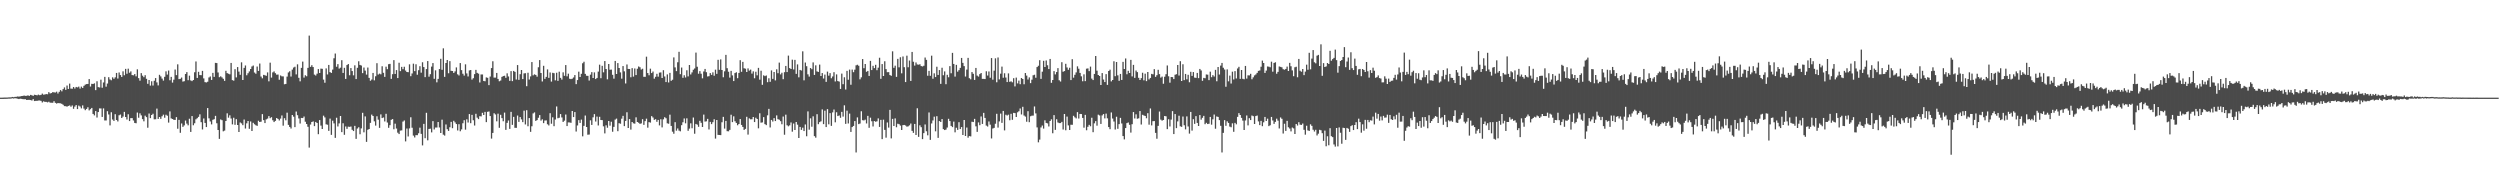<?xml version="1.0" encoding="UTF-8"?>
<svg xmlns="http://www.w3.org/2000/svg" width="1920" height="150">
  <path d="M0 74.998h1v1.000H0zM1 74.992h1v1.000H1zM2 74.976h1v1.000H2zM3 74.925h1v1.000H3zM4 74.908h1v1.000H4zM5 74.884h1v1.000H5zM6 74.792h1v1.000H6zM7 74.762h1v1.000H7zM8 74.743h1v1.000H8zM9 74.470h1v1.000H9zM10 74.655h1v1.000H10zM11 74.379h1v1.050H11zM12 74.357h1v1.222H12zM13 74.073h1v1.694H13zM14 74.207h1v1.856H14zM15 74.043h1v1.719H15zM16 73.781h1v2.151H16zM17 73.695h1v2.437H17zM18 73.377h1v2.845H18zM19 73.649h1v2.524H19zM20 73.552h1v3.265H20zM21 73.230h1v3.478H21zM22 73.697h1v3.006H22zM23 72.843h1v4.021H23zM24 73.152h1v4.062H24zM25 73.619h1v2.536H25zM26 72.756h1v4.886H26zM27 72.937h1v4.504H27zM28 73.199h1v4.279H28zM29 72.657h1v4.556H29zM30 73.124h1v4.009H30zM31 72.839h1v4.627H31zM32 71.864h1v6.833H32zM33 72.708h1v5.116H33zM34 72.528h1v5.713H34zM35 72.243h1v5.973H35zM36 72.414h1v6.243H36zM37 70.777h1v7.366H37zM38 71.800h1v7.051H38zM39 71.450h1v7.456H39zM40 70.741h1v8.234H40zM41 70.925h1v6.812H41zM42 71.092h1v7.914H42zM43 70.401h1v9.143H43zM44 71.818h1v7.334H44zM45 70.496h1v8.780H45zM46 69.193h1v10.189H46zM47 70.145h1v9.642H47zM48 68.432h1v12.062H48zM49 67.112h1v14.397H49zM50 69.017h1v12.566H50zM51 65.663h1v16.263H51zM52 68.292h1v13.046H52zM53 64.204h1v16.816H53zM54 68.037h1v13.933H54zM55 68.128h1v12.852H55zM56 66.806h1v16.736H56zM57 68.016h1v13.829H57zM58 66.776h1v13.916H58zM59 67.097h1v16.671H59zM60 66.495h1v14.619H60zM61 68.043h1v13.751H61zM62 66.498h1v16.745H62zM63 67.515h1v13.421H63zM64 65.919h1v17.497H64zM65 64.952h1v19.698H65zM66 64.551h1v19.131H66zM67 64.484h1v17.901H67zM68 60.698h1v24.088H68zM69 66.477h1v17.364H69zM70 64.380h1v18.517H70zM71 64.522h1v22.997H71zM72 64.014h1v24.600H72zM73 69.232h1v16.084H73zM74 62.433h1v27.808H74zM75 66.905h1v19.147H75zM76 67.169h1v16.099H76zM77 61.206h1v22.083H77zM78 67.382h1v22.405H78zM79 63.336h1v19.923H79zM80 59.022h1v33.501H80zM81 66.544h1v25.971H81zM82 64.175h1v21.248H82zM83 59.298h1v28.616H83zM84 61.049h1v35.261H84zM85 61.619h1v24.581H85zM86 59.368h1v32.417H86zM87 60.532h1v32.324H87zM88 59.386h1v28.314H88zM89 56.004h1v36.153H89zM90 60.319h1v32.979H90zM91 55.666h1v32.871H91zM92 57.661h1v30.285H92zM93 59.074h1v31.574H93zM94 54.767h1v34.783H94zM95 57.795h1v28.104H95zM96 52.891h1v36.986H96zM97 56.633h1v35.169H97zM98 52.736h1v35.021H98zM99 55.859h1v37.136H99zM100 54.824h1v35.881H100zM101 57.663h1v33.048H101zM102 57.877h1v34.624H102zM103 56.898h1v37.498H103zM104 58.611h1v36.054H104zM105 53.244h1v33.203H105zM106 60.000h1v30.429H106zM107 61.935h1v25.094H107zM108 56.162h1v32.474H108zM109 58.111h1v33.397H109zM110 59.269h1v33.928H110zM111 57.764h1v31.084H111zM112 60.494h1v29.481H112zM113 64.339h1v33.736H113zM114 61.462h1v25.748H114zM115 65.738h1v24.981H115zM116 62.401h1v25.898H116zM117 65.703h1v21.637H117zM118 62.018h1v29.649H118zM119 59.952h1v31.652H119zM120 63.284h1v20.103H120zM121 65.605h1v25.734H121zM122 57.442h1v32.391H122zM123 58.675h1v32.614H123zM124 60.345h1v28.968H124zM125 61.927h1v26.155H125zM126 58.990h1v31.406H126zM127 54.800h1v33.297H127zM128 57.307h1v31.562H128zM129 54.181h1v40.001H129zM130 61.669h1v23.891H130zM131 59.051h1v31.874H131zM132 63.448h1v27.928H132zM133 61.194h1v30.814H133zM134 53.411h1v38.704H134zM135 57.722h1v32.236H135zM136 49.384h1v49.493H136zM137 60.780h1v31.301H137zM138 60.528h1v41.468H138zM139 59.549h1v35.270H139zM140 62.670h1v34.739H140zM141 62.361h1v33.934H141zM142 56.851h1v35.727H142zM143 55.413h1v39.516H143zM144 61.574h1v34.682H144zM145 58.119h1v33.062H145zM146 61.765h1v39.539H146zM147 62.327h1v26.800H147zM148 61.441h1v34.785H148zM149 55.501h1v39.162H149zM150 47.218h1v44.451H150zM151 59.847h1v30.952H151zM152 55.136h1v34.635H152zM153 57.658h1v30.143H153zM154 57.766h1v36.079H154zM155 54.409h1v44.997H155zM156 60.210h1v30.753H156zM157 63.084h1v31.320H157zM158 63.342h1v34.257H158zM159 62.794h1v20.207H159zM160 59.473h1v31.426H160zM161 58.741h1v34.556H161zM162 61.392h1v34.139H162zM163 55.981h1v36.009H163zM164 59.050h1v32.512H164zM165 48.305h1v40.701H165zM166 48.431h1v46.222H166zM167 55.633h1v44.217H167zM168 59.312h1v47.360H168zM169 58.606h1v33.152H169zM170 59.423h1v32.908H170zM171 60.524h1v40.320H171zM172 62.105h1v38.196H172zM173 54.356h1v38.579H173zM174 56.171h1v30.886H174zM175 56.647h1v33.705H175zM176 57.093h1v31.498H176zM177 48.349h1v42.686H177zM178 61.551h1v34.002H178zM179 61.928h1v28.507H179zM180 53.125h1v42.710H180zM181 59.453h1v32.106H181zM182 51.496h1v44.508H182zM183 54.978h1v46.412H183zM184 57.427h1v36.652H184zM185 47.860h1v46.934H185zM186 61.434h1v34.740H186zM187 52.114h1v39.669H187zM188 50.286h1v48.441H188zM189 57.812h1v36.930H189zM190 56.274h1v36.636H190zM191 54.814h1v44.083H191zM192 53.010h1v40.289H192zM193 51.033h1v49.560H193zM194 50.322h1v44.002H194zM195 55.691h1v39.757H195zM196 56.640h1v39.543H196zM197 51.109h1v45.542H197zM198 54.462h1v38.248H198zM199 48.795h1v44.900H199zM200 58.763h1v34.669H200zM201 60.179h1v27.468H201zM202 57.507h1v34.730H202zM203 57.805h1v36.735H203zM204 58.229h1v33.490H204zM205 55.619h1v35.457H205zM206 62.473h1v26.692H206zM207 48.115h1v42.678H207zM208 59.585h1v30.406H208zM209 55.616h1v36.750H209zM210 54.815h1v38.952H210zM211 56.235h1v36.570H211zM212 57.331h1v33.305H212zM213 57.231h1v34.113H213zM214 61.226h1v31.279H214zM215 57.942h1v33.133H215zM216 58.618h1v30.075H216zM217 58.674h1v37.844H217zM218 64.719h1v26.066H218zM219 64.467h1v27.952H219zM220 58.812h1v27.703H220zM221 55.668h1v40.221H221zM222 54.736h1v42.755H222zM223 58.789h1v39.928H223zM224 53.452h1v34.873H224zM225 51.857h1v37.765H225zM226 51.268h1v46.362H226zM227 57.130h1v28.537H227zM228 49.426h1v39.053H228zM229 59.764h1v31.231H229zM230 62.476h1v32.372H230zM231 52.121h1v38.456H231zM232 47.303h1v43.373H232zM233 59.581h1v29.911H233zM234 57.799h1v35.702H234zM235 58.586h1v36.627H235zM236 52.135h1v45.261H236zM237 27.324h1v86.011H237zM238 51.363h1v44.277H238zM239 50.068h1v43.637H239zM240 51.485h1v41.761H240zM241 57.312h1v39.578H241zM242 57.999h1v35.642H242zM243 56.575h1v37.877H243zM244 53.039h1v50.025H244zM245 56.052h1v36.138H245zM246 52.674h1v43.813H246zM247 52.817h1v46.256H247zM248 61.142h1v27.666H248zM249 63.547h1v26.621H249zM250 52.511h1v42.989H250zM251 57.210h1v38.575H251zM252 49.846h1v50.673H252zM253 55.385h1v35.706H253zM254 56.019h1v47.575H254zM255 53.448h1v39.236H255zM256 44.755h1v50.001H256zM257 41.134h1v64.741H257zM258 51.248h1v39.156H258zM259 49.229h1v47.917H259zM260 52.711h1v42.043H260zM261 51.960h1v37.131H261zM262 46.237h1v55.262H262zM263 55.990h1v38.690H263zM264 52.096h1v51.407H264zM265 60.636h1v36.483H265zM266 49.987h1v48.980H266zM267 49.130h1v48.166H267zM268 57.812h1v39.645H268zM269 52.253h1v44.939H269zM270 54.558h1v45.108H270zM271 57.843h1v42.794H271zM272 50.173h1v46.473H272zM273 60.728h1v45.925H273zM274 52.063h1v46.674H274zM275 47.035h1v50.691H275zM276 49.868h1v53.270H276zM277 50.340h1v48.276H277zM278 56.161h1v30.468H278zM279 51.868h1v49.768H279zM280 54.220h1v35.166H280zM281 57.305h1v51.667H281zM282 51.879h1v47.789H282zM283 59.825h1v39.255H283zM284 61.986h1v32.365H284zM285 61.102h1v26.888H285zM286 55.998h1v33.102H286zM287 61.687h1v31.517H287zM288 58.552h1v37.923H288zM289 48.560h1v40.732H289zM290 57.260h1v34.639H290zM291 56.518h1v41.705H291zM292 57.095h1v30.759H292zM293 50.898h1v39.761H293zM294 55.907h1v34.284H294zM295 59.031h1v34.264H295zM296 51.203h1v36.182H296zM297 53.158h1v40.953H297zM298 49.328h1v48.845H298zM299 49.072h1v47.082H299zM300 60.595h1v31.428H300zM301 57.002h1v34.455H301zM302 46.195h1v53.063H302zM303 56.806h1v38.179H303zM304 53.825h1v44.910H304zM305 59.936h1v41.968H305zM306 48.188h1v54.751H306zM307 54.608h1v45.703H307zM308 51.338h1v48.828H308zM309 53.128h1v40.238H309zM310 51.242h1v41.276H310zM311 54.191h1v54.384H311zM312 55.305h1v43.430H312zM313 55.432h1v49.390H313zM314 49.392h1v49.196H314zM315 58.539h1v31.497H315zM316 56.432h1v41.690H316zM317 48.896h1v55.235H317zM318 54.625h1v50.943H318zM319 49.356h1v54.434H319zM320 57.377h1v46.463H320zM321 53.914h1v48.424H321zM322 50.837h1v47.191H322zM323 55.823h1v46.980H323zM324 47.810h1v63.843H324zM325 51.498h1v43.647H325zM326 59.248h1v46.879H326zM327 53.025h1v33.608H327zM328 46.882h1v60.907H328zM329 58.869h1v40.143H329zM330 56.991h1v41.825H330zM331 51.136h1v50.552H331zM332 48.459h1v44.595H332zM333 60.535h1v38.910H333zM334 54.002h1v43.963H334zM335 63.210h1v34.749H335zM336 60.582h1v33.122H336zM337 53.062h1v44.809H337zM338 45.181h1v56.955H338zM339 53.593h1v38.291H339zM340 37.128h1v66.289H340zM341 59.029h1v45.098H341zM342 48.359h1v47.232H342zM343 46.088h1v53.132H343zM344 56.266h1v44.313H344zM345 46.928h1v50.834H345zM346 54.389h1v39.215H346zM347 54.528h1v43.938H347zM348 56.019h1v36.742H348zM349 54.830h1v39.166H349zM350 51.747h1v43.511H350zM351 57.079h1v43.134H351zM352 57.937h1v37.434H352zM353 48.423h1v52.382H353zM354 53.857h1v45.505H354zM355 56.617h1v38.051H355zM356 58.081h1v34.240H356zM357 49.419h1v50.188H357zM358 56.353h1v35.298H358zM359 58.745h1v35.335H359zM360 54.078h1v33.546H360zM361 53.782h1v40.855H361zM362 61.147h1v27.092H362zM363 60.054h1v32.303H363zM364 56.936h1v39.488H364zM365 53.647h1v33.729H365zM366 55.956h1v34.415H366zM367 56.556h1v34.947H367zM368 63.341h1v25.924H368zM369 57.168h1v32.204H369zM370 57.196h1v29.452H370zM371 62.170h1v26.127H371zM372 62.427h1v23.496H372zM373 59.457h1v34.345H373zM374 59.746h1v26.119H374zM375 65.368h1v20.234H375zM376 58.786h1v30.377H376zM377 52.296h1v54.152H377zM378 47.045h1v55.049H378zM379 59.601h1v27.403H379zM380 59.590h1v28.338H380zM381 55.990h1v37.213H381zM382 60.636h1v26.679H382zM383 62.434h1v35.735H383zM384 61.866h1v26.284H384zM385 59.042h1v31.682H385zM386 58.441h1v34.709H386zM387 58.149h1v28.331H387zM388 59.745h1v39.978H388zM389 56.336h1v38.019H389zM390 58.746h1v33.764H390zM391 62.087h1v36.869H391zM392 54.648h1v31.264H392zM393 62.314h1v33.581H393zM394 54.475h1v35.264H394zM395 55.174h1v42.988H395zM396 61.084h1v37.098H396zM397 49.985h1v38.767H397zM398 61.343h1v32.266H398zM399 56.991h1v32.926H399zM400 53.752h1v37.934H400zM401 60.738h1v33.046H401zM402 56.374h1v28.635H402zM403 56.211h1v39.384H403zM404 66.194h1v18.452H404zM405 55.877h1v41.107H405zM406 61.065h1v29.599H406zM407 58.679h1v42.569H407zM408 47.690h1v49.274H408zM409 57.866h1v29.240H409zM410 57.091h1v29.230H410zM411 57.541h1v35.335H411zM412 58.890h1v33.325H412zM413 51.661h1v38.762H413zM414 46.120h1v42.262H414zM415 56.050h1v36.584H415zM416 62.582h1v29.075H416zM417 50.538h1v44.033H417zM418 60.566h1v31.995H418zM419 59.040h1v33.437H419zM420 53.299h1v42.152H420zM421 59.817h1v36.532H421zM422 55.657h1v31.262H422zM423 62.666h1v32.373H423zM424 55.887h1v34.203H424zM425 56.239h1v40.706H425zM426 61.717h1v30.064H426zM427 55.858h1v25.903H427zM428 62.108h1v28.727H428zM429 55.049h1v35.383H429zM430 59.821h1v27.776H430zM431 61.157h1v29.047H431zM432 55.560h1v38.110H432zM433 58.219h1v34.458H433zM434 49.972h1v38.012H434zM435 58.607h1v38.219H435zM436 56.597h1v37.425H436zM437 60.451h1v33.628H437zM438 60.764h1v33.537H438zM439 60.420h1v24.822H439zM440 59.483h1v30.406H440zM441 57.658h1v28.432H441zM442 64.605h1v36.437H442zM443 61.515h1v34.849H443zM444 55.046h1v37.198H444zM445 59.150h1v35.240H445zM446 56.667h1v35.181H446zM447 48.598h1v56.098H447zM448 47.390h1v49.294H448zM449 56.718h1v31.997H449zM450 58.154h1v39.370H450zM451 58.278h1v45.174H451zM452 61.869h1v41.451H452zM453 57.353h1v35.040H453zM454 55.377h1v40.571H454zM455 59.927h1v30.163H455zM456 55.583h1v32.066H456zM457 60.745h1v32.579H457zM458 59.869h1v29.682H458zM459 54.986h1v41.353H459zM460 49.646h1v40.061H460zM461 60.042h1v32.093H461zM462 50.545h1v41.738H462zM463 55.528h1v41.511H463zM464 46.915h1v55.536H464zM465 53.017h1v43.214H465zM466 60.903h1v37.188H466zM467 49.166h1v43.749H467zM468 53.549h1v42.970H468zM469 53.459h1v40.039H469zM470 57.441h1v43.709H470zM471 60.413h1v37.021H471zM472 46.792h1v45.041H472zM473 56.826h1v34.271H473zM474 48.414h1v52.357H474zM475 52.216h1v42.409H475zM476 55.579h1v39.441H476zM477 60.412h1v30.709H477zM478 50.723h1v38.286H478zM479 54.806h1v42.081H479zM480 64.109h1v28.749H480zM481 49.519h1v36.709H481zM482 52.946h1v45.362H482zM483 52.987h1v38.456H483zM484 59.361h1v40.177H484zM485 52.330h1v41.370H485zM486 58.819h1v35.921H486zM487 52.603h1v42.362H487zM488 57.640h1v32.484H488zM489 52.773h1v40.920H489zM490 51.051h1v43.187H490zM491 51.639h1v43.491H491zM492 53.377h1v41.391H492zM493 52.777h1v38.789H493zM494 58.974h1v36.900H494zM495 58.958h1v34.084H495zM496 43.518h1v47.613H496zM497 56.107h1v41.953H497zM498 57.810h1v35.991H498zM499 52.762h1v41.402H499zM500 56.127h1v33.054H500zM501 54.938h1v35.312H501zM502 60.400h1v31.676H502zM503 58.983h1v32.554H503zM504 56.661h1v36.899H504zM505 58.885h1v33.209H505zM506 55.769h1v40.537H506zM507 55.606h1v35.975H507zM508 59.884h1v37.977H508zM509 53.926h1v37.724H509zM510 58.731h1v31.259H510zM511 63.010h1v27.839H511zM512 57.129h1v37.610H512zM513 63.314h1v31.726H513zM514 55.969h1v32.104H514zM515 62.076h1v34.660H515zM516 61.238h1v39.886H516zM517 44.078h1v58.646H517zM518 51.758h1v42.097H518zM519 54.608h1v45.755H519zM520 47.838h1v50.835H520zM521 39.760h1v60.562H521zM522 56.979h1v43.863H522zM523 51.870h1v44.299H523zM524 59.751h1v34.131H524zM525 57.814h1v33.147H525zM526 59.504h1v35.207H526zM527 53.941h1v36.963H527zM528 58.699h1v41.736H528zM529 49.901h1v48.863H529zM530 57.181h1v37.533H530zM531 55.617h1v42.916H531zM532 53.551h1v36.690H532zM533 52.584h1v50.112H533zM534 40.409h1v54.758H534zM535 51.236h1v44.525H535zM536 56.608h1v40.800H536zM537 54.609h1v38.170H537zM538 56.606h1v37.691H538zM539 60.154h1v37.362H539zM540 54.891h1v33.105H540zM541 52.927h1v40.454H541zM542 55.469h1v37.716H542zM543 58.716h1v32.570H543zM544 58.520h1v40.934H544zM545 56.111h1v37.485H545zM546 57.488h1v37.854H546zM547 55.532h1v38.335H547zM548 58.161h1v33.414H548zM549 53.510h1v52.945H549zM550 56.745h1v35.390H550zM551 45.927h1v57.637H551zM552 53.603h1v50.067H552zM553 45.624h1v58.168H553zM554 53.780h1v40.118H554zM555 59.356h1v30.408H555zM556 54.786h1v44.005H556zM557 42.136h1v50.765H557zM558 52.398h1v48.381H558zM559 55.110h1v45.729H559zM560 59.576h1v40.185H560zM561 54.432h1v33.702H561zM562 57.898h1v35.925H562zM563 62.257h1v27.090H563zM564 56.109h1v37.040H564zM565 55.501h1v38.905H565zM566 60.036h1v36.177H566zM567 56.007h1v39.240H567zM568 46.217h1v45.245H568zM569 55.118h1v40.852H569zM570 47.539h1v49.943H570zM571 52.416h1v47.393H571zM572 52.722h1v46.257H572zM573 55.280h1v34.432H573zM574 52.520h1v50.855H574zM575 54.231h1v36.683H575zM576 53.430h1v38.242H576zM577 56.524h1v35.054H577zM578 54.765h1v35.070H578zM579 60.132h1v33.609H579zM580 55.073h1v35.335H580zM581 57.837h1v33.549H581zM582 52.114h1v46.447H582zM583 61.182h1v25.807H583zM584 54.341h1v39.856H584zM585 65.125h1v28.871H585zM586 57.841h1v32.140H586zM587 58.493h1v36.857H587zM588 57.945h1v38.150H588zM589 63.148h1v25.430H589zM590 60.117h1v23.518H590zM591 62.819h1v35.063H591zM592 54.054h1v38.060H592zM593 60.582h1v32.781H593zM594 55.303h1v35.421H594zM595 61.722h1v31.240H595zM596 53.240h1v35.386H596zM597 56.231h1v35.314H597zM598 48.068h1v43.887H598zM599 57.117h1v35.977H599zM600 55.869h1v39.558H600zM601 60.835h1v28.649H601zM602 55.471h1v48.030H602zM603 50.654h1v37.432H603zM604 55.344h1v40.866H604zM605 42.679h1v54.350H605zM606 52.295h1v43.968H606zM607 52.993h1v41.064H607zM608 45.834h1v55.307H608zM609 53.328h1v41.557H609zM610 45.971h1v53.889H610zM611 56.745h1v36.967H611zM612 49.441h1v46.283H612zM613 59.394h1v46.571H613zM614 53.717h1v43.781H614zM615 54.162h1v45.561H615zM616 39.425h1v58.607H616zM617 61.688h1v38.951H617zM618 48.046h1v47.530H618zM619 50.853h1v53.782H619zM620 57.112h1v28.450H620zM621 58.852h1v40.744H621zM622 52.231h1v38.639H622zM623 53.139h1v44.201H623zM624 47.942h1v41.379H624zM625 57.550h1v46.981H625zM626 50.189h1v55.536H626zM627 54.852h1v32.841H627zM628 55.224h1v40.140H628zM629 49.634h1v44.160H629zM630 58.377h1v34.819H630zM631 56.100h1v27.904H631zM632 60.307h1v35.049H632zM633 57.310h1v27.677H633zM634 62.880h1v34.708H634zM635 55.001h1v28.799H635zM636 58.096h1v37.411H636zM637 56.141h1v30.729H637zM638 60.132h1v36.533H638zM639 58.709h1v27.614H639zM640 55.455h1v28.689H640zM641 62.549h1v31.405H641zM642 57.148h1v29.077H642zM643 62.237h1v26.882H643zM644 62.681h1v26.013H644zM645 68.319h1v22.177H645zM646 56.531h1v29.398H646zM647 64.662h1v24.877H647zM648 59.325h1v21.593H648zM649 68.756h1v26.392H649zM650 54.436h1v30.536H650zM651 61.250h1v33.578H651zM652 53.453h1v33.779H652zM653 65.100h1v36.240H653zM654 53.451h1v44.156H654zM655 55.469h1v41.240H655zM656 53.514h1v39.472H656zM657 50.195h1v66.880H657zM658 49.702h1v40.469H658zM659 50.484h1v44.838H659zM660 60.938h1v33.928H660zM661 59.379h1v26.048H661zM662 45.361h1v46.970H662zM663 52.375h1v40.127H663zM664 49.170h1v42.760H664zM665 55.120h1v39.677H665zM666 54.499h1v34.479H666zM667 58.314h1v39.814H667zM668 46.725h1v43.659H668zM669 53.828h1v39.304H669zM670 50.544h1v46.600H670zM671 52.329h1v40.637H671zM672 49.776h1v43.697H672zM673 53.921h1v39.259H673zM674 51.955h1v38.997H674zM675 44.362h1v53.134H675zM676 60.509h1v31.560H676zM677 49.217h1v57.624H677zM678 58.365h1v33.552H678zM679 47.072h1v52.679H679zM680 53.104h1v52.619H680zM681 55.425h1v38.613H681zM682 55.386h1v42.622H682zM683 57.676h1v26.701H683zM684 58.236h1v48.040H684zM685 39.431h1v51.841H685zM686 52.064h1v44.705H686zM687 50.445h1v40.491H687zM688 59.051h1v38.704H688zM689 45.220h1v49.830H689zM690 51.729h1v43.675H690zM691 44.002h1v52.460H691zM692 56.303h1v43.540H692zM693 43.382h1v52.730H693zM694 51.628h1v44.313H694zM695 63.023h1v33.397H695zM696 42.768h1v54.521H696zM697 51.671h1v45.329H697zM698 46.474h1v49.781H698zM699 62.156h1v32.723H699zM700 39.876h1v60.628H700zM701 47.419h1v54.632H701zM702 50.407h1v44.776H702zM703 47.968h1v55.710H703zM704 49.515h1v33.625H704zM705 49.647h1v55.459H705zM706 49.356h1v46.882H706zM707 50.727h1v46.978H707zM708 51.046h1v55.796H708zM709 50.478h1v51.769H709zM710 44.163h1v51.422H710zM711 45.971h1v54.849H711zM712 58.163h1v45.785H712zM713 54.445h1v31.929H713zM714 58.236h1v49.180H714zM715 42.757h1v52.058H715zM716 60.456h1v32.070H716zM717 56.319h1v33.268H717zM718 59.178h1v41.685H718zM719 51.270h1v37.991H719zM720 57.573h1v48.319H720zM721 53.796h1v39.206H721zM722 64.398h1v29.317H722zM723 52.017h1v39.439H723zM724 57.812h1v41.382H724zM725 54.833h1v45.082H725zM726 64.668h1v34.871H726zM727 57.427h1v40.506H727zM728 59.327h1v31.930H728zM729 50.802h1v42.189H729zM730 56.244h1v40.494H730zM731 40.603h1v57.013H731zM732 49.119h1v44.259H732zM733 58.806h1v42.816H733zM734 49.827h1v48.291H734zM735 55.057h1v44.706H735zM736 53.849h1v40.021H736zM737 52.141h1v46.999H737zM738 44.502h1v53.077H738zM739 48.299h1v55.363H739zM740 50.785h1v41.370H740zM741 58.775h1v45.697H741zM742 53.466h1v44.503H742zM743 44.450h1v61.267H743zM744 60.065h1v44.445H744zM745 60.926h1v43.805H745zM746 55.358h1v38.128H746zM747 56.697h1v37.066H747zM748 61.404h1v29.908H748zM749 52.178h1v44.856H749zM750 58.083h1v43.214H750zM751 58.838h1v35.186H751zM752 56.921h1v39.249H752zM753 56.046h1v33.419H753zM754 60.593h1v34.593H754zM755 60.559h1v26.112H755zM756 60.722h1v29.833H756zM757 54.740h1v41.698H757zM758 57.985h1v39.173H758zM759 54.891h1v38.410H759zM760 59.719h1v36.050H760zM761 44.594h1v61.740H761zM762 61.169h1v37.531H762zM763 54.256h1v43.925H763zM764 44.777h1v50.271H764zM765 63.192h1v24.188H765zM766 44.139h1v53.835H766zM767 60.958h1v32.299H767zM768 56.574h1v30.656H768zM769 51.150h1v43.214H769zM770 59.718h1v25.455H770zM771 56.267h1v43.857H771zM772 59.539h1v28.600H772zM773 63.008h1v25.733H773zM774 56.392h1v31.697H774zM775 62.822h1v29.524H775zM776 62.488h1v24.890H776zM777 63.229h1v28.769H777zM778 60.043h1v26.650H778zM779 66.332h1v20.574H779zM780 59.584h1v30.250H780zM781 64.030h1v22.225H781zM782 61.889h1v23.565H782zM783 64.684h1v18.629H783zM784 59.901h1v28.014H784zM785 60.671h1v21.329H785zM786 64.735h1v23.977H786zM787 56.060h1v33.464H787zM788 58.082h1v35.409H788zM789 61.068h1v24.314H789zM790 59.424h1v34.433H790zM791 63.834h1v25.443H791zM792 61.188h1v27.650H792zM793 57.816h1v30.982H793zM794 57.382h1v24.394H794zM795 59.691h1v27.399H795zM796 51.527h1v46.323H796zM797 50.495h1v58.800H797zM798 46.217h1v61.010H798zM799 60.561h1v37.320H799zM800 55.042h1v41.378H800zM801 46.713h1v52.050H801zM802 51.432h1v40.978H802zM803 46.422h1v48.013H803zM804 50.123h1v44.643H804zM805 53.056h1v44.085H805zM806 45.273h1v47.670H806zM807 63.577h1v28.091H807zM808 61.442h1v40.926H808zM809 54.619h1v33.805H809zM810 57.142h1v42.577H810zM811 55.324h1v36.255H811zM812 52.346h1v41.710H812zM813 61.665h1v32.890H813zM814 62.637h1v31.876H814zM815 47.788h1v45.787H815zM816 55.100h1v44.356H816zM817 54.560h1v32.978H817zM818 49.024h1v51.046H818zM819 51.812h1v37.725H819zM820 53.625h1v42.669H820zM821 52.022h1v47.798H821zM822 61.512h1v34.306H822zM823 45.442h1v50.398H823zM824 59.650h1v29.296H824zM825 57.438h1v32.673H825zM826 55.581h1v35.373H826zM827 50.923h1v35.194H827zM828 52.783h1v38.262H828zM829 56.013h1v31.498H829zM830 58.643h1v28.937H830zM831 62.413h1v28.180H831zM832 57.104h1v40.965H832zM833 62.309h1v25.929H833zM834 52.726h1v47.303H834zM835 52.539h1v44.856H835zM836 54.610h1v41.293H836zM837 51.128h1v45.833H837zM838 60.370h1v30.050H838zM839 61.484h1v40.038H839zM840 56.782h1v37.929H840zM841 43.033h1v49.997H841zM842 54.288h1v42.217H842zM843 57.584h1v30.481H843zM844 58.371h1v30.329H844zM845 65.271h1v29.924H845zM846 56.108h1v32.512H846zM847 61.086h1v26.539H847zM848 63.044h1v27.880H848zM849 56.940h1v30.317H849zM850 65.181h1v25.686H850zM851 54.549h1v43.060H851zM852 53.517h1v45.709H852zM853 62.525h1v23.851H853zM854 61.461h1v29.588H854zM855 47.074h1v46.250H855zM856 58.497h1v40.965H856zM857 47.617h1v42.036H857zM858 57.856h1v41.048H858zM859 62.046h1v33.313H859zM860 56.805h1v33.701H860zM861 61.376h1v33.466H861zM862 47.534h1v56.950H862zM863 53.010h1v54.071H863zM864 44.912h1v53.418H864zM865 57.020h1v37.570H865zM866 54.370h1v39.701H866zM867 56.057h1v39.782H867zM868 45.963h1v55.890H868zM869 58.656h1v36.725H869zM870 49.804h1v36.277H870zM871 59.795h1v31.173H871zM872 54.155h1v33.676H872zM873 55.377h1v35.814H873zM874 59.776h1v31.089H874zM875 61.463h1v23.815H875zM876 60.011h1v35.634H876zM877 55.849h1v32.339H877zM878 61.678h1v27.012H878zM879 56.591h1v32.494H879zM880 62.303h1v28.538H880zM881 55.274h1v31.657H881zM882 60.999h1v34.731H882zM883 59.854h1v23.435H883zM884 56.713h1v39.596H884zM885 57.083h1v35.998H885zM886 53.119h1v39.846H886zM887 59.038h1v43.018H887zM888 57.730h1v48.822H888zM889 53.622h1v43.019H889zM890 56.953h1v28.687H890zM891 59.605h1v32.245H891zM892 58.829h1v33.845H892zM893 64.324h1v27.858H893zM894 58.945h1v30.124H894zM895 56.976h1v32.369H895zM896 50.288h1v48.896H896zM897 58.566h1v33.030H897zM898 63.497h1v33.643H898zM899 59.138h1v32.701H899zM900 59.251h1v26.105H900zM901 60.728h1v42.242H901zM902 57.394h1v30.221H902zM903 56.974h1v41.455H903zM904 49.928h1v43.326H904zM905 58.018h1v30.871H905zM906 46.991h1v50.014H906zM907 62.196h1v35.216H907zM908 49.362h1v40.147H908zM909 61.556h1v34.668H909zM910 56.777h1v42.601H910zM911 60.922h1v28.465H911zM912 57.424h1v39.713H912zM913 63.176h1v39.427H913zM914 55.162h1v30.789H914zM915 58.244h1v42.042H915zM916 55.322h1v36.226H916zM917 59.598h1v35.519H917zM918 59.801h1v29.410H918zM919 56.003h1v38.401H919zM920 60.013h1v36.741H920zM921 52.943h1v35.419H921zM922 54.118h1v37.762H922zM923 62.051h1v28.438H923zM924 59.826h1v29.177H924zM925 60.130h1v35.237H925zM926 57.181h1v37.109H926zM927 57.340h1v37.940H927zM928 61.549h1v33.498H928zM929 55.039h1v34.779H929zM930 59.286h1v36.476H930zM931 57.702h1v33.945H931zM932 58.774h1v29.199H932zM933 53.658h1v45.210H933zM934 62.399h1v27.031H934zM935 51.476h1v38.315H935zM936 57.257h1v35.016H936zM937 50.376h1v46.251H937zM938 48.355h1v68.759H938zM939 52.018h1v50.031H939zM940 53.398h1v38.879H940zM941 66.623h1v29.992H941zM942 53.284h1v39.885H942zM943 62.475h1v31.920H943zM944 58.039h1v39.216H944zM945 64.134h1v33.616H945zM946 55.059h1v39.672H946zM947 61.015h1v40.203H947zM948 54.627h1v39.751H948zM949 60.240h1v35.252H949zM950 52.601h1v37.174H950zM951 51.310h1v35.563H951zM952 60.572h1v27.760H952zM953 53.739h1v36.767H953zM954 60.495h1v32.127H954zM955 60.863h1v38.971H955zM956 50.642h1v41.871H956zM957 60.368h1v28.299H957zM958 57.869h1v38.418H958zM959 57.893h1v32.863H959zM960 56.684h1v35.543H960zM961 60.893h1v27.855H961zM962 59.416h1v29.845H962zM963 57.927h1v37.296H963zM964 57.175h1v31.953H964zM965 55.973h1v32.780H965zM966 54.420h1v38.838H966zM967 54.132h1v41.964H967zM968 51.246h1v41.562H968zM969 46.543h1v50.357H969zM970 48.396h1v45.569H970zM971 55.989h1v33.813H971zM972 54.228h1v38.686H972zM973 51.065h1v40.091H973zM974 51.194h1v45.665H974zM975 51.649h1v44.533H975zM976 47.363h1v42.423H976zM977 55.047h1v37.460H977zM978 48.352h1v46.775H978zM979 47.801h1v45.788H979zM980 56.622h1v34.532H980zM981 55.175h1v37.509H981zM982 51.067h1v47.571H982zM983 51.332h1v38.860H983zM984 51.734h1v39.507H984zM985 53.124h1v49.444H985zM986 53.555h1v41.467H986zM987 52.917h1v47.623H987zM988 51.171h1v41.679H988zM989 54.523h1v43.240H989zM990 48.303h1v50.433H990zM991 50.910h1v50.029H991zM992 54.069h1v43.857H992zM993 58.515h1v40.084H993zM994 51.636h1v51.300H994zM995 51.251h1v43.992H995zM996 59.315h1v37.117H996zM997 45.267h1v48.595H997zM998 54.313h1v41.444H998zM999 55.101h1v40.843H999zM1000 52.980h1v41.906H1000zM1001 57.704h1v41.974H1001zM1002 54.995h1v48.424H1002zM1003 49.677h1v46.862H1003zM1004 53.580h1v46.550H1004zM1005 40.566h1v60.005H1005zM1006 53.230h1v42.238H1006zM1007 45.016h1v51.659H1007zM1008 38.430h1v61.207H1008zM1009 47.812h1v53.181H1009zM1010 48.650h1v51.046H1010zM1011 42.766h1v61.274H1011zM1012 42.141h1v60.535H1012zM1013 50.669h1v49.009H1013zM1014 34.047h1v65.981H1014zM1015 58.217h1v44.099H1015zM1016 48.479h1v59.709H1016zM1017 51.440h1v48.854H1017zM1018 50.981h1v61.362H1018zM1019 48.379h1v56.273H1019zM1020 49.152h1v62.424H1020zM1021 39.016h1v59.457H1021zM1022 46.650h1v57.966H1022zM1023 45.438h1v59.900H1023zM1024 44.445h1v66.493H1024zM1025 38.084h1v74.485H1025zM1026 46.184h1v52.106H1026zM1027 55.793h1v56.622H1027zM1028 50.814h1v47.012H1028zM1029 46.829h1v55.129H1029zM1030 46.094h1v64.301H1030zM1031 43.764h1v54.329H1031zM1032 36.175h1v62.173H1032zM1033 51.622h1v55.821H1033zM1034 47.238h1v51.013H1034zM1035 44.192h1v54.659H1035zM1036 53.636h1v47.646H1036zM1037 40.153h1v56.704H1037zM1038 52.388h1v43.750H1038zM1039 53.807h1v46.066H1039zM1040 44.983h1v50.994H1040zM1041 50.631h1v43.208H1041zM1042 57.443h1v41.709H1042zM1043 53.245h1v37.893H1043zM1044 52.932h1v40.807H1044zM1045 58.504h1v43.382H1045zM1046 52.972h1v42.523H1046zM1047 53.771h1v46.579H1047zM1048 55.286h1v36.765H1048zM1049 47.629h1v51.258H1049zM1050 54.739h1v37.385H1050zM1051 59.613h1v34.259H1051zM1052 53.857h1v38.514H1052zM1053 56.062h1v36.552H1053zM1054 51.965h1v37.568H1054zM1055 54.333h1v41.184H1055zM1056 59.754h1v26.776H1056zM1057 59.221h1v31.931H1057zM1058 57.917h1v29.598H1058zM1059 59.976h1v32.677H1059zM1060 60.299h1v29.192H1060zM1061 63.271h1v29.206H1061zM1062 63.235h1v25.766H1062zM1063 58.642h1v31.717H1063zM1064 60.396h1v29.804H1064zM1065 64.528h1v23.537H1065zM1066 60.352h1v33.987H1066zM1067 62.927h1v25.322H1067zM1068 62.046h1v29.525H1068zM1069 61.919h1v30.247H1069zM1070 59.813h1v29.519H1070zM1071 57.444h1v34.203H1071zM1072 61.129h1v27.021H1072zM1073 57.168h1v40.911H1073zM1074 51.795h1v34.735H1074zM1075 55.703h1v37.722H1075zM1076 62.454h1v30.931H1076zM1077 55.170h1v33.851H1077zM1078 40.419h1v67.722H1078zM1079 57.527h1v42.934H1079zM1080 55.211h1v42.722H1080zM1081 56.986h1v39.959H1081zM1082 45.807h1v51.454H1082zM1083 58.134h1v32.707H1083zM1084 55.453h1v36.854H1084zM1085 54.306h1v31.468H1085zM1086 63.976h1v25.830H1086zM1087 56.090h1v43.004H1087zM1088 60.447h1v33.733H1088zM1089 56.247h1v40.564H1089zM1090 61.231h1v31.716H1090zM1091 61.597h1v36.500H1091zM1092 59.514h1v30.479H1092zM1093 54.015h1v43.226H1093zM1094 59.286h1v30.645H1094zM1095 57.588h1v35.144H1095zM1096 64.050h1v34.461H1096zM1097 54.036h1v34.495H1097zM1098 61.687h1v32.748H1098zM1099 61.719h1v31.273H1099zM1100 62.098h1v29.324H1100zM1101 57.557h1v32.815H1101zM1102 56.144h1v32.970H1102zM1103 56.955h1v32.794H1103zM1104 53.993h1v40.476H1104zM1105 63.382h1v18.951H1105zM1106 62.575h1v28.295H1106zM1107 58.572h1v31.437H1107zM1108 53.789h1v42.072H1108zM1109 60.871h1v27.387H1109zM1110 57.472h1v35.961H1110zM1111 52.510h1v45.119H1111zM1112 62.543h1v29.868H1112zM1113 56.787h1v36.422H1113zM1114 59.684h1v32.924H1114zM1115 59.849h1v33.679H1115zM1116 61.501h1v27.584H1116zM1117 63.798h1v20.934H1117zM1118 53.772h1v40.333H1118zM1119 55.662h1v38.774H1119zM1120 58.366h1v33.465H1120zM1121 65.211h1v25.930H1121zM1122 50.967h1v37.423H1122zM1123 59.365h1v27.205H1123zM1124 60.121h1v33.320H1124zM1125 61.629h1v33.128H1125zM1126 56.337h1v37.128H1126zM1127 58.303h1v32.359H1127zM1128 58.148h1v46.002H1128zM1129 61.169h1v31.468H1129zM1130 51.322h1v45.225H1130zM1131 53.689h1v42.528H1131zM1132 55.522h1v42.048H1132zM1133 54.406h1v48.254H1133zM1134 53.534h1v46.785H1134zM1135 39.268h1v59.800H1135zM1136 49.714h1v52.540H1136zM1137 55.253h1v34.994H1137zM1138 53.000h1v53.522H1138zM1139 44.755h1v50.453H1139zM1140 50.396h1v42.931H1140zM1141 54.654h1v41.657H1141zM1142 40.555h1v54.077H1142zM1143 53.331h1v46.556H1143zM1144 55.163h1v38.695H1144zM1145 58.047h1v44.375H1145zM1146 51.900h1v41.908H1146zM1147 51.480h1v55.116H1147zM1148 56.520h1v50.754H1148zM1149 46.346h1v47.252H1149zM1150 55.756h1v50.474H1150zM1151 54.535h1v38.316H1151zM1152 58.500h1v37.306H1152zM1153 62.903h1v24.659H1153zM1154 56.012h1v38.772H1154zM1155 57.183h1v35.575H1155zM1156 57.236h1v43.346H1156zM1157 43.325h1v50.345H1157zM1158 56.748h1v36.930H1158zM1159 59.172h1v30.911H1159zM1160 54.729h1v37.138H1160zM1161 55.544h1v35.734H1161zM1162 60.742h1v32.012H1162zM1163 54.043h1v38.298H1163zM1164 62.630h1v31.540H1164zM1165 57.398h1v42.563H1165zM1166 52.891h1v45.547H1166zM1167 58.717h1v46.609H1167zM1168 57.217h1v33.641H1168zM1169 59.067h1v35.014H1169zM1170 60.360h1v36.954H1170zM1171 57.644h1v32.919H1171zM1172 58.905h1v30.643H1172zM1173 59.455h1v28.531H1173zM1174 50.820h1v38.437H1174zM1175 58.065h1v35.947H1175zM1176 60.354h1v31.116H1176zM1177 52.826h1v37.775H1177zM1178 63.530h1v26.121H1178zM1179 61.544h1v28.642H1179zM1180 59.232h1v29.473H1180zM1181 62.140h1v27.203H1181zM1182 58.398h1v32.202H1182zM1183 58.170h1v31.403H1183zM1184 58.148h1v29.405H1184zM1185 68.193h1v20.910H1185zM1186 52.488h1v36.636H1186zM1187 59.605h1v29.546H1187zM1188 63.584h1v22.966H1188zM1189 56.287h1v34.119H1189zM1190 62.817h1v24.467H1190zM1191 61.078h1v26.937H1191zM1192 56.868h1v33.526H1192zM1193 64.910h1v29.538H1193zM1194 58.167h1v33.989H1194zM1195 62.120h1v30.204H1195zM1196 61.401h1v25.185H1196zM1197 56.599h1v35.691H1197zM1198 62.624h1v33.553H1198zM1199 49.756h1v43.864H1199zM1200 50.518h1v41.089H1200zM1201 54.856h1v42.548H1201zM1202 59.874h1v32.659H1202zM1203 51.598h1v41.231H1203zM1204 60.111h1v31.785H1204zM1205 60.574h1v27.367H1205zM1206 52.638h1v46.891H1206zM1207 57.025h1v36.546H1207zM1208 60.053h1v26.934H1208zM1209 57.599h1v37.185H1209zM1210 61.447h1v32.280H1210zM1211 59.843h1v31.186H1211zM1212 63.499h1v22.853H1212zM1213 57.621h1v30.278H1213zM1214 56.295h1v35.553H1214zM1215 62.765h1v29.999H1215zM1216 51.133h1v35.837H1216zM1217 46.513h1v60.158H1217zM1218 45.790h1v55.172H1218zM1219 44.246h1v52.363H1219zM1220 62.003h1v28.708H1220zM1221 63.099h1v30.110H1221zM1222 53.055h1v38.674H1222zM1223 53.208h1v36.282H1223zM1224 63.931h1v30.508H1224zM1225 57.597h1v34.251H1225zM1226 61.202h1v24.535H1226zM1227 63.943h1v24.811H1227zM1228 62.821h1v26.909H1228zM1229 62.761h1v29.505H1229zM1230 53.027h1v36.727H1230zM1231 55.714h1v41.133H1231zM1232 59.464h1v39.389H1232zM1233 63.628h1v28.632H1233zM1234 53.563h1v39.824H1234zM1235 62.467h1v30.340H1235zM1236 53.907h1v43.520H1236zM1237 56.639h1v32.096H1237zM1238 51.414h1v41.565H1238zM1239 53.880h1v34.892H1239zM1240 58.463h1v35.273H1240zM1241 56.119h1v33.564H1241zM1242 60.046h1v29.155H1242zM1243 61.761h1v29.214H1243zM1244 58.347h1v31.092H1244zM1245 57.707h1v34.168H1245zM1246 61.285h1v38.292H1246zM1247 57.016h1v32.603H1247zM1248 64.401h1v17.622H1248zM1249 65.352h1v27.513H1249zM1250 60.752h1v29.347H1250zM1251 57.249h1v30.611H1251zM1252 55.638h1v33.989H1252zM1253 63.211h1v23.875H1253zM1254 63.589h1v21.954H1254zM1255 58.503h1v25.714H1255zM1256 58.403h1v26.689H1256zM1257 65.005h1v23.033H1257zM1258 59.546h1v27.298H1258zM1259 59.136h1v26.000H1259zM1260 63.927h1v22.284H1260zM1261 61.174h1v29.766H1261zM1262 52.932h1v35.457H1262zM1263 61.802h1v30.768H1263zM1264 63.150h1v24.781H1264zM1265 60.630h1v29.689H1265zM1266 56.305h1v33.616H1266zM1267 59.843h1v35.172H1267zM1268 62.561h1v33.709H1268zM1269 60.337h1v33.093H1269zM1270 59.252h1v32.833H1270zM1271 63.046h1v33.471H1271zM1272 57.739h1v36.976H1272zM1273 56.221h1v41.079H1273zM1274 54.976h1v41.580H1274zM1275 55.730h1v39.601H1275zM1276 50.934h1v43.055H1276zM1277 51.382h1v43.347H1277zM1278 51.154h1v42.471H1278zM1279 55.867h1v40.833H1279zM1280 54.516h1v39.864H1280zM1281 60.770h1v32.569H1281zM1282 61.634h1v34.848H1282zM1283 56.141h1v42.204H1283zM1284 59.158h1v38.713H1284zM1285 60.314h1v29.435H1285zM1286 53.681h1v40.243H1286zM1287 55.025h1v35.622H1287zM1288 63.328h1v30.184H1288zM1289 52.556h1v42.076H1289zM1290 61.083h1v34.500H1290zM1291 55.813h1v46.975H1291zM1292 52.988h1v48.281H1292zM1293 59.825h1v34.509H1293zM1294 57.508h1v35.260H1294zM1295 52.437h1v34.805H1295zM1296 54.511h1v39.497H1296zM1297 62.081h1v30.282H1297zM1298 52.823h1v41.003H1298zM1299 55.922h1v41.584H1299zM1300 54.473h1v48.817H1300zM1301 47.440h1v48.287H1301zM1302 58.896h1v32.549H1302zM1303 61.933h1v35.147H1303zM1304 54.352h1v34.793H1304zM1305 61.649h1v26.727H1305zM1306 63.619h1v32.316H1306zM1307 51.427h1v49.459H1307zM1308 59.314h1v32.172H1308zM1309 59.660h1v37.129H1309zM1310 53.868h1v44.879H1310zM1311 53.443h1v41.684H1311zM1312 54.605h1v37.298H1312zM1313 52.919h1v37.653H1313zM1314 52.251h1v48.596H1314zM1315 50.227h1v41.028H1315zM1316 53.520h1v47.318H1316zM1317 48.782h1v40.033H1317zM1318 57.918h1v41.592H1318zM1319 48.606h1v53.782H1319zM1320 43.283h1v49.783H1320zM1321 49.705h1v49.743H1321zM1322 51.088h1v46.151H1322zM1323 59.590h1v39.012H1323zM1324 47.302h1v43.932H1324zM1325 58.009h1v38.235H1325zM1326 54.229h1v37.076H1326zM1327 56.636h1v41.907H1327zM1328 51.351h1v49.796H1328zM1329 56.030h1v40.199H1329zM1330 60.660h1v43.346H1330zM1331 50.521h1v54.421H1331zM1332 50.524h1v41.564H1332zM1333 53.948h1v45.065H1333zM1334 51.621h1v42.964H1334zM1335 59.427h1v40.837H1335zM1336 49.593h1v41.503H1336zM1337 59.009h1v34.840H1337zM1338 56.507h1v37.238H1338zM1339 53.456h1v51.682H1339zM1340 53.672h1v36.755H1340zM1341 59.561h1v29.372H1341zM1342 54.468h1v48.279H1342zM1343 51.093h1v41.178H1343zM1344 57.052h1v36.661H1344zM1345 55.638h1v44.488H1345zM1346 50.839h1v42.950H1346zM1347 54.500h1v40.622H1347zM1348 56.413h1v35.017H1348zM1349 51.864h1v43.568H1349zM1350 48.112h1v46.249H1350zM1351 57.658h1v33.496H1351zM1352 59.919h1v28.061H1352zM1353 60.801h1v26.591H1353zM1354 57.465h1v34.640H1354zM1355 55.534h1v36.080H1355zM1356 64.385h1v22.663H1356zM1357 59.401h1v27.883H1357zM1358 47.438h1v60.503H1358zM1359 50.082h1v45.445H1359zM1360 55.073h1v35.475H1360zM1361 57.178h1v33.069H1361zM1362 47.853h1v46.056H1362zM1363 58.433h1v40.921H1363zM1364 54.930h1v37.605H1364zM1365 51.519h1v42.784H1365zM1366 52.947h1v44.135H1366zM1367 59.381h1v38.953H1367zM1368 56.692h1v32.980H1368zM1369 51.805h1v44.217H1369zM1370 57.402h1v36.166H1370zM1371 59.318h1v25.939H1371zM1372 59.843h1v33.396H1372zM1373 55.944h1v40.460H1373zM1374 57.513h1v32.654H1374zM1375 55.832h1v38.550H1375zM1376 58.683h1v36.240H1376zM1377 58.139h1v36.953H1377zM1378 50.266h1v46.292H1378zM1379 50.291h1v39.285H1379zM1380 48.382h1v49.944H1380zM1381 52.998h1v42.044H1381zM1382 52.746h1v39.664H1382zM1383 55.236h1v41.110H1383zM1384 49.545h1v40.988H1384zM1385 49.744h1v54.070H1385zM1386 57.628h1v47.451H1386zM1387 54.993h1v42.396H1387zM1388 46.406h1v50.613H1388zM1389 52.199h1v46.755H1389zM1390 44.590h1v52.842H1390zM1391 49.369h1v40.995H1391zM1392 46.987h1v49.381H1392zM1393 52.824h1v44.452H1393zM1394 56.933h1v33.735H1394zM1395 53.567h1v46.882H1395zM1396 57.657h1v40.517H1396zM1397 49.068h1v45.745H1397zM1398 51.715h1v44.109H1398zM1399 50.304h1v46.660H1399zM1400 55.637h1v34.959H1400zM1401 62.539h1v36.898H1401zM1402 54.524h1v39.108H1402zM1403 45.308h1v48.315H1403zM1404 57.104h1v35.585H1404zM1405 61.162h1v26.280H1405zM1406 58.506h1v35.750H1406zM1407 52.736h1v39.896H1407zM1408 49.192h1v44.448H1408zM1409 60.971h1v33.095H1409zM1410 59.453h1v27.420H1410zM1411 57.987h1v32.563H1411zM1412 55.017h1v42.871H1412zM1413 57.616h1v32.383H1413zM1414 59.504h1v29.396H1414zM1415 60.006h1v36.660H1415zM1416 54.417h1v42.435H1416zM1417 55.721h1v33.226H1417zM1418 52.432h1v39.288H1418zM1419 55.538h1v33.108H1419zM1420 54.614h1v40.493H1420zM1421 48.840h1v45.237H1421zM1422 56.410h1v35.860H1422zM1423 61.171h1v28.783H1423zM1424 46.987h1v54.634H1424zM1425 52.559h1v49.181H1425zM1426 54.905h1v42.340H1426zM1427 59.726h1v35.830H1427zM1428 53.562h1v39.937H1428zM1429 38.100h1v58.279H1429zM1430 56.014h1v40.814H1430zM1431 53.292h1v44.854H1431zM1432 51.262h1v44.244H1432zM1433 46.413h1v44.195H1433zM1434 57.192h1v37.735H1434zM1435 59.503h1v36.309H1435zM1436 53.726h1v42.349H1436zM1437 50.076h1v36.824H1437zM1438 59.930h1v39.132H1438zM1439 52.671h1v42.163H1439zM1440 53.713h1v38.547H1440zM1441 55.453h1v36.619H1441zM1442 47.156h1v52.819H1442zM1443 57.122h1v31.366H1443zM1444 57.091h1v33.005H1444zM1445 52.282h1v44.787H1445zM1446 56.886h1v39.582H1446zM1447 56.708h1v40.748H1447zM1448 55.362h1v43.220H1448zM1449 53.823h1v39.590H1449zM1450 49.666h1v43.380H1450zM1451 59.700h1v29.951H1451zM1452 52.353h1v44.090H1452zM1453 54.008h1v34.298H1453zM1454 57.931h1v39.274H1454zM1455 57.264h1v33.182H1455zM1456 56.200h1v40.756H1456zM1457 58.853h1v33.606H1457zM1458 58.637h1v35.793H1458zM1459 52.713h1v42.598H1459zM1460 59.939h1v30.927H1460zM1461 61.166h1v31.306H1461zM1462 58.082h1v36.150H1462zM1463 62.195h1v28.506H1463zM1464 58.074h1v31.809H1464zM1465 58.849h1v35.546H1465zM1466 57.547h1v33.512H1466zM1467 56.172h1v41.907H1467zM1468 57.452h1v32.796H1468zM1469 59.082h1v30.831H1469zM1470 59.678h1v33.095H1470zM1471 60.548h1v30.956H1471zM1472 56.405h1v32.873H1472zM1473 63.819h1v23.812H1473zM1474 50.906h1v38.869H1474zM1475 60.439h1v31.150H1475zM1476 54.352h1v33.312H1476zM1477 57.841h1v24.435H1477zM1478 59.878h1v30.678H1478zM1479 61.149h1v24.178H1479zM1480 59.270h1v32.417H1480zM1481 59.697h1v25.833H1481zM1482 61.490h1v26.776H1482zM1483 54.655h1v35.872H1483zM1484 51.728h1v43.809H1484zM1485 54.385h1v43.306H1485zM1486 57.727h1v33.893H1486zM1487 63.063h1v20.376H1487zM1488 62.650h1v23.219H1488zM1489 65.879h1v22.231H1489zM1490 64.343h1v26.045H1490zM1491 63.978h1v28.353H1491zM1492 52.361h1v34.114H1492zM1493 57.059h1v32.518H1493zM1494 55.472h1v33.145H1494zM1495 58.932h1v32.838H1495zM1496 56.199h1v40.192H1496zM1497 57.427h1v34.654H1497zM1498 44.352h1v74.478H1498zM1499 45.813h1v53.834H1499zM1500 57.016h1v36.935H1500zM1501 56.356h1v31.985H1501zM1502 62.783h1v24.426H1502zM1503 57.449h1v34.739H1503zM1504 51.769h1v35.951H1504zM1505 56.453h1v29.985H1505zM1506 62.756h1v26.363H1506zM1507 56.792h1v28.635H1507zM1508 66.212h1v22.354H1508zM1509 60.128h1v25.137H1509zM1510 66.815h1v24.352H1510zM1511 60.714h1v28.838H1511zM1512 55.562h1v34.579H1512zM1513 61.644h1v25.857H1513zM1514 56.531h1v31.036H1514zM1515 61.285h1v34.885H1515zM1516 64.525h1v27.525H1516zM1517 60.312h1v26.830H1517zM1518 56.617h1v41.790H1518zM1519 59.211h1v34.548H1519zM1520 60.355h1v27.827H1520zM1521 59.477h1v29.005H1521zM1522 61.594h1v24.314H1522zM1523 60.739h1v29.271H1523zM1524 61.769h1v30.642H1524zM1525 59.070h1v29.814H1525zM1526 60.141h1v25.482H1526zM1527 49.637h1v44.187H1527zM1528 62.049h1v29.704H1528zM1529 56.067h1v32.502H1529zM1530 61.236h1v25.589H1530zM1531 56.624h1v28.864H1531zM1532 55.893h1v31.747H1532zM1533 65.200h1v23.665H1533zM1534 54.942h1v31.795H1534zM1535 55.883h1v34.468H1535zM1536 52.415h1v39.834H1536zM1537 61.009h1v30.620H1537zM1538 60.651h1v26.033H1538zM1539 58.406h1v34.166H1539zM1540 52.725h1v35.984H1540zM1541 58.252h1v33.716H1541zM1542 60.658h1v25.193H1542zM1543 57.004h1v30.550H1543zM1544 61.045h1v25.521H1544zM1545 60.403h1v29.146H1545zM1546 57.096h1v28.403H1546zM1547 58.698h1v27.849H1547zM1548 54.817h1v36.941H1548zM1549 56.261h1v32.641H1549zM1550 61.166h1v35.722H1550zM1551 54.008h1v37.388H1551zM1552 57.636h1v31.758H1552zM1553 55.441h1v40.950H1553zM1554 56.590h1v37.558H1554zM1555 57.409h1v37.532H1555zM1556 48.210h1v39.619H1556zM1557 57.601h1v34.151H1557zM1558 51.468h1v39.871H1558zM1559 58.675h1v33.687H1559zM1560 61.588h1v29.707H1560zM1561 62.838h1v29.591H1561zM1562 63.467h1v25.092H1562zM1563 56.575h1v37.100H1563zM1564 59.867h1v25.239H1564zM1565 59.521h1v27.032H1565zM1566 55.883h1v36.076H1566zM1567 58.824h1v28.089H1567zM1568 62.928h1v24.611H1568zM1569 56.218h1v29.359H1569zM1570 64.133h1v24.008H1570zM1571 65.019h1v22.967H1571zM1572 58.727h1v27.843H1572zM1573 58.598h1v29.447H1573zM1574 64.709h1v26.791H1574zM1575 62.002h1v24.836H1575zM1576 63.560h1v20.743H1576zM1577 59.065h1v27.497H1577zM1578 66.100h1v18.926H1578zM1579 66.898h1v17.081H1579zM1580 65.581h1v20.068H1580zM1581 65.792h1v23.100H1581zM1582 64.612h1v20.054H1582zM1583 64.276h1v19.831H1583zM1584 66.012h1v20.607H1584zM1585 62.619h1v21.246H1585zM1586 60.074h1v23.279H1586zM1587 62.979h1v20.398H1587zM1588 65.633h1v19.242H1588zM1589 62.382h1v25.878H1589zM1590 64.139h1v17.082H1590zM1591 63.809h1v21.148H1591zM1592 60.976h1v28.668H1592zM1593 67.745h1v20.184H1593zM1594 67.282h1v19.903H1594zM1595 66.775h1v16.389H1595zM1596 66.304h1v17.601H1596zM1597 69.795h1v13.296H1597zM1598 64.714h1v16.534H1598zM1599 65.931h1v17.986H1599zM1600 66.370h1v18.610H1600zM1601 67.605h1v15.728H1601zM1602 64.141h1v18.509H1602zM1603 67.720h1v14.301H1603zM1604 68.219h1v16.172H1604zM1605 63.750h1v20.848H1605zM1606 68.857h1v16.793H1606zM1607 64.104h1v16.580H1607zM1608 65.821h1v18.007H1608zM1609 67.708h1v14.858H1609zM1610 66.604h1v15.156H1610zM1611 68.657h1v16.817H1611zM1612 67.537h1v13.946H1612zM1613 66.886h1v18.048H1613zM1614 67.823h1v13.319H1614zM1615 68.543h1v11.678H1615zM1616 68.108h1v12.981H1616zM1617 67.382h1v16.137H1617zM1618 71.749h1v11.533H1618zM1619 68.973h1v8.373H1619zM1620 70.399h1v12.857H1620zM1621 69.343h1v11.444H1621zM1622 70.356h1v9.647H1622zM1623 69.130h1v11.771H1623zM1624 68.735h1v12.695H1624zM1625 69.408h1v13.171H1625zM1626 69.031h1v12.649H1626zM1627 69.033h1v11.203H1627zM1628 70.477h1v11.872H1628zM1629 69.062h1v14.339H1629zM1630 70.281h1v9.197H1630zM1631 67.731h1v13.089H1631zM1632 69.595h1v10.440H1632zM1633 70.899h1v9.346H1633zM1634 68.816h1v13.213H1634zM1635 71.202h1v8.753H1635zM1636 69.612h1v10.979H1636zM1637 69.901h1v9.791H1637zM1638 64.456h1v31.199H1638zM1639 56.685h1v43.219H1639zM1640 64.609h1v21.636H1640zM1641 64.351h1v16.736H1641zM1642 71.756h1v12.876H1642zM1643 70.237h1v8.911H1643zM1644 67.031h1v11.412H1644zM1645 67.538h1v16.355H1645zM1646 67.817h1v12.195H1646zM1647 68.653h1v10.267H1647zM1648 67.924h1v13.048H1648zM1649 67.697h1v13.532H1649zM1650 69.345h1v14.020H1650zM1651 64.142h1v20.397H1651zM1652 68.706h1v15.503H1652zM1653 62.381h1v23.754H1653zM1654 66.617h1v13.304H1654zM1655 66.094h1v23.520H1655zM1656 65.263h1v23.647H1656zM1657 65.110h1v17.068H1657zM1658 64.422h1v24.108H1658zM1659 61.523h1v23.636H1659zM1660 65.050h1v20.368H1660zM1661 58.828h1v27.319H1661zM1662 59.973h1v24.998H1662zM1663 63.723h1v25.120H1663zM1664 57.067h1v36.842H1664zM1665 60.005h1v33.322H1665zM1666 56.119h1v47.118H1666zM1667 58.179h1v33.389H1667zM1668 58.039h1v30.236H1668zM1669 58.682h1v33.294H1669zM1670 59.579h1v36.232H1670zM1671 63.308h1v32.307H1671zM1672 63.406h1v25.526H1672zM1673 56.165h1v32.902H1673zM1674 61.832h1v23.795H1674zM1675 64.471h1v24.214H1675zM1676 60.275h1v26.999H1676zM1677 64.560h1v23.340H1677zM1678 62.833h1v24.890H1678zM1679 66.058h1v20.024H1679zM1680 64.316h1v21.218H1680zM1681 59.255h1v32.831H1681zM1682 64.073h1v23.204H1682zM1683 62.996h1v22.882H1683zM1684 54.471h1v31.238H1684zM1685 63.831h1v24.957H1685zM1686 67.250h1v16.423H1686zM1687 65.411h1v20.164H1687zM1688 68.041h1v21.075H1688zM1689 64.325h1v19.297H1689zM1690 66.443h1v21.857H1690zM1691 61.562h1v24.644H1691zM1692 64.730h1v19.138H1692zM1693 62.755h1v21.765H1693zM1694 64.910h1v20.731H1694zM1695 61.779h1v24.060H1695zM1696 59.945h1v25.419H1696zM1697 66.721h1v19.553H1697zM1698 58.532h1v24.936H1698zM1699 63.279h1v23.093H1699zM1700 63.452h1v18.601H1700zM1701 65.859h1v19.720H1701zM1702 71.985h1v13.695H1702zM1703 63.994h1v17.904H1703zM1704 69.149h1v15.297H1704zM1705 60.688h1v21.070H1705zM1706 67.110h1v19.057H1706zM1707 64.308h1v17.891H1707zM1708 67.750h1v19.093H1708zM1709 59.852h1v24.636H1709zM1710 67.845h1v22.809H1710zM1711 65.321h1v21.716H1711zM1712 62.275h1v24.721H1712zM1713 63.697h1v20.406H1713zM1714 64.311h1v25.583H1714zM1715 64.310h1v27.854H1715zM1716 63.640h1v25.909H1716zM1717 62.604h1v23.192H1717zM1718 63.605h1v28.542H1718zM1719 62.291h1v23.215H1719zM1720 64.466h1v22.717H1720zM1721 67.871h1v13.401H1721zM1722 67.430h1v17.798H1722zM1723 65.950h1v17.982H1723zM1724 66.584h1v15.314H1724zM1725 67.081h1v15.264H1725zM1726 69.569h1v12.306H1726zM1727 66.615h1v16.524H1727zM1728 63.182h1v19.010H1728zM1729 64.350h1v17.764H1729zM1730 67.029h1v13.473H1730zM1731 68.364h1v15.294H1731zM1732 69.574h1v12.777H1732zM1733 69.703h1v10.995H1733zM1734 68.100h1v19.473H1734zM1735 68.273h1v12.790H1735zM1736 69.385h1v12.940H1736zM1737 69.114h1v14.974H1737zM1738 70.516h1v10.208H1738zM1739 68.292h1v13.980H1739zM1740 70.520h1v10.904H1740zM1741 68.207h1v13.792H1741zM1742 70.689h1v9.563H1742zM1743 70.213h1v11.763H1743zM1744 68.669h1v10.446H1744zM1745 69.074h1v12.711H1745zM1746 67.994h1v12.065H1746zM1747 68.565h1v9.862H1747zM1748 69.273h1v12.579H1748zM1749 69.659h1v11.523H1749zM1750 69.012h1v11.091H1750zM1751 69.826h1v10.274H1751zM1752 69.432h1v9.695H1752zM1753 71.939h1v10.609H1753zM1754 68.853h1v12.267H1754zM1755 70.744h1v10.143H1755zM1756 72.705h1v9.173H1756zM1757 68.919h1v9.561H1757zM1758 70.913h1v8.308H1758zM1759 69.045h1v11.213H1759zM1760 71.316h1v7.359H1760zM1761 72.502h1v6.092H1761zM1762 68.462h1v12.021H1762zM1763 70.655h1v10.623H1763zM1764 70.932h1v7.263H1764zM1765 71.672h1v7.681H1765zM1766 69.304h1v9.843H1766zM1767 71.520h1v8.744H1767zM1768 70.262h1v8.931H1768zM1769 70.496h1v9.909H1769zM1770 68.548h1v9.216H1770zM1771 68.389h1v11.962H1771zM1772 71.192h1v7.467H1772zM1773 70.401h1v8.179H1773zM1774 71.048h1v7.739H1774zM1775 69.090h1v11.421H1775zM1776 71.903h1v6.297H1776zM1777 70.716h1v10.320H1777zM1778 72.361h1v8.197H1778zM1779 69.138h1v10.079H1779zM1780 71.170h1v7.586H1780zM1781 70.736h1v8.859H1781zM1782 73.141h1v4.616H1782zM1783 70.007h1v9.836H1783zM1784 71.711h1v6.031H1784zM1785 70.165h1v8.768H1785zM1786 72.838h1v6.345H1786zM1787 70.686h1v7.805H1787zM1788 71.685h1v6.257H1788zM1789 71.246h1v7.875H1789zM1790 70.550h1v7.092H1790zM1791 71.735h1v5.789H1791zM1792 72.152h1v5.513H1792zM1793 71.223h1v5.966H1793zM1794 70.953h1v7.257H1794zM1795 70.890h1v6.711H1795zM1796 71.818h1v5.995H1796zM1797 71.959h1v6.264H1797zM1798 70.320h1v8.123H1798zM1799 72.005h1v5.930H1799zM1800 71.655h1v5.784H1800zM1801 70.814h1v7.681H1801zM1802 72.408h1v6.026H1802zM1803 70.498h1v7.150H1803zM1804 73.270h1v5.436H1804zM1805 72.519h1v5.321H1805zM1806 70.055h1v8.673H1806zM1807 72.648h1v5.864H1807zM1808 71.957h1v5.620H1808zM1809 71.250h1v6.648H1809zM1810 73.186h1v4.683H1810zM1811 70.277h1v6.299H1811zM1812 72.018h1v7.983H1812zM1813 71.980h1v5.241H1813zM1814 71.706h1v6.802H1814zM1815 73.132h1v4.058H1815zM1816 71.463h1v6.404H1816zM1817 72.402h1v5.465H1817zM1818 72.148h1v5.272H1818zM1819 73.332h1v4.349H1819zM1820 72.080h1v4.936H1820zM1821 73.502h1v3.202H1821zM1822 72.266h1v4.118H1822zM1823 73.084h1v4.108H1823zM1824 72.070h1v4.642H1824zM1825 73.585h1v2.917H1825zM1826 72.701h1v4.137H1826zM1827 73.313h1v2.338H1827zM1828 73.460h1v3.339H1828zM1829 72.891h1v4.596H1829zM1830 73.143h1v3.134H1830zM1831 74.550h1v1.704H1831zM1832 72.588h1v4.379H1832zM1833 73.651h1v3.151H1833zM1834 73.599h1v2.734H1834zM1835 73.472h1v2.924H1835zM1836 73.016h1v3.411H1836zM1837 74.211h1v1.451H1837zM1838 74.002h1v2.276H1838zM1839 73.934h1v3.157H1839zM1840 73.464h1v2.965H1840zM1841 74.022h1v2.336H1841zM1842 73.973h1v2.738H1842zM1843 74.072h1v1.921H1843zM1844 74.065h1v2.084H1844zM1845 74.413h1v1.769H1845zM1846 73.298h1v2.476H1846zM1847 74.537h1v1.608H1847zM1848 74.189h1v2.455H1848zM1849 74.378h1v1.994H1849zM1850 74.427h1v1.213H1850zM1851 74.082h1v1.683H1851zM1852 73.975h1v1.728H1852zM1853 74.789h1v1.000H1853zM1854 74.039h1v1.556H1854zM1855 74.488h1v1.458H1855zM1856 74.082h1v1.373H1856zM1857 74.383h1v1.384H1857zM1858 74.332h1v1.381H1858zM1859 74.641h1v1.000H1859zM1860 74.383h1v1.000H1860zM1861 74.703h1v1.000H1861zM1862 74.347h1v1.000H1862zM1863 74.440h1v1.258H1863zM1864 74.488h1v1.000H1864zM1865 74.626h1v1.000H1865zM1866 74.512h1v1.000H1866zM1867 74.454h1v1.000H1867zM1868 74.421h1v1.000H1868zM1869 74.725h1v1.000H1869zM1870 74.669h1v1.000H1870zM1871 74.603h1v1.000H1871zM1872 74.782h1v1.000H1872zM1873 74.772h1v1.000H1873zM1874 74.780h1v1.000H1874zM1875 74.764h1v1.000H1875zM1876 74.661h1v1.000H1876zM1877 74.740h1v1.000H1877zM1878 74.816h1v1.000H1878zM1879 74.848h1v1.000H1879zM1880 74.864h1v1.000H1880zM1881 74.942h1v1.000H1881zM1882 74.915h1v1.000H1882zM1883 74.770h1v1.000H1883zM1884 74.901h1v1.000H1884zM1885 74.897h1v1.000H1885zM1886 74.850h1v1.000H1886zM1887 74.928h1v1.000H1887zM1888 74.893h1v1.000H1888zM1889 74.925h1v1.000H1889zM1890 74.966h1v1.000H1890zM1891 74.910h1v1.000H1891zM1892 74.948h1v1.000H1892zM1893 74.934h1v1.000H1893zM1894 74.935h1v1.000H1894zM1895 74.968h1v1.000H1895zM1896 74.982h1v1.000H1896zM1897 74.963h1v1.000H1897zM1898 74.989h1v1.000H1898zM1899 74.961h1v1.000H1899zM1900 74.985h1v1.000H1900zM1901 74.970h1v1.000H1901zM1902 74.981h1v1.000H1902zM1903 74.984h1v1.000H1903zM1904 74.994h1v1.000H1904zM1905 74.990h1v1.000H1905zM1906 74.994h1v1.000H1906zM1907 74.988h1v1.000H1907zM1908 74.994h1v1.000H1908zM1909 74.991h1v1.000H1909zM1910 74.996h1v1.000H1910zM1911 74.993h1v1.000H1911zM1912 74.998h1v1.000H1912zM1913 74.994h1v1.000H1913zM1914 74.994h1v1.000H1914zM1915 74.994h1v1.000H1915zM1916 74.997h1v1.000H1916zM1917 74.993h1v1.000H1917zM1918 74.994h1v1.000H1918zM1919 150.000h1v1.000H1919z" fill="#4a4a4a"></path>
</svg>
